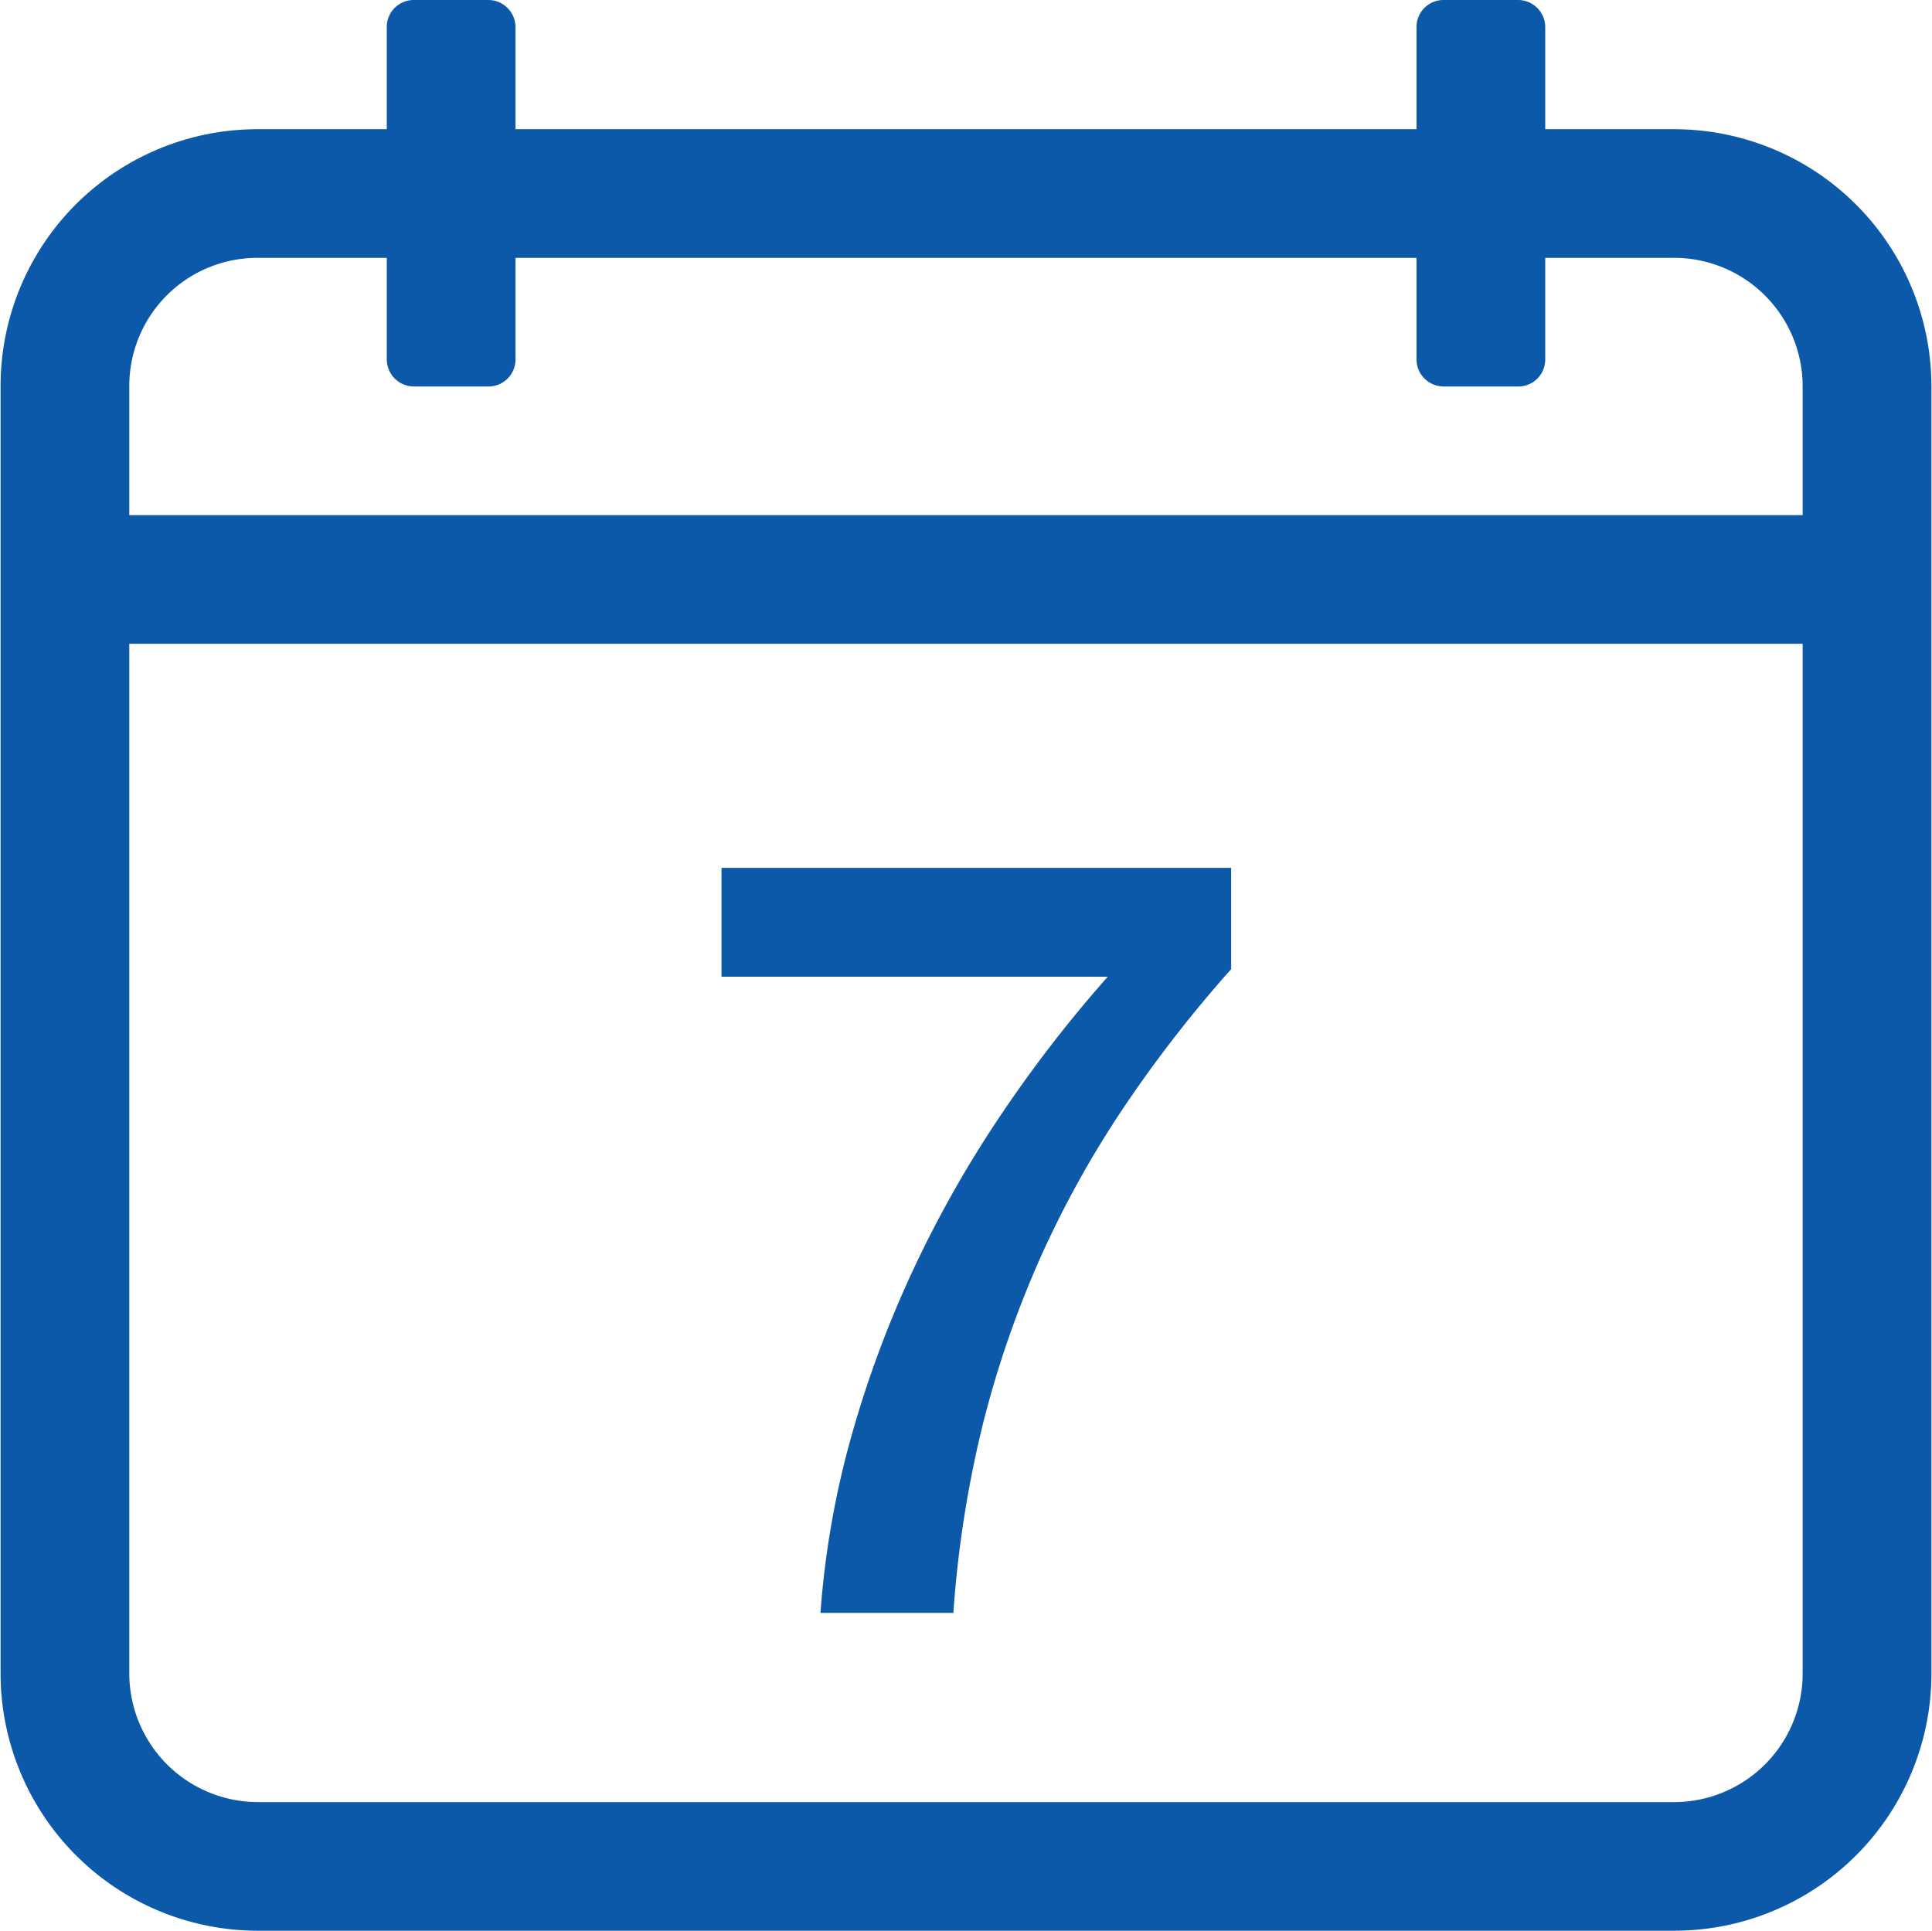 <svg xmlns="http://www.w3.org/2000/svg" width="33.188" height="33.18" viewBox="0 0 33.188 33.18">
  <defs>
    <style>
      .cls-1 {
        fill: #0d59a9;
        fill-rule: evenodd;
      }
    </style>
  </defs>
  <path id="fulixinchouimg2" class="cls-1" d="M972.662,3390.05H948.338a4.422,4.422,0,0,1-4.422-4.42v-22.12a4.411,4.411,0,0,1,4.422-4.41h2.212v-1.76a0.463,0.463,0,0,1,.468-0.46h1.274a0.467,0.467,0,0,1,.469.46v1.76h15.478v-1.76a0.463,0.463,0,0,1,.469-0.46h1.273a0.467,0.467,0,0,1,.469.46v1.76h2.212a4.42,4.42,0,0,1,4.422,4.41v22.12A4.419,4.419,0,0,1,972.662,3390.05Zm2.21-26.54a2.209,2.209,0,0,0-2.21-2.2H970.45v1.75a0.463,0.463,0,0,1-.469.46h-1.273a0.467,0.467,0,0,1-.469-0.46v-1.75H952.761v1.75a0.463,0.463,0,0,1-.469.46h-1.274a0.467,0.467,0,0,1-.468-0.46v-1.75h-2.212a2.2,2.2,0,0,0-2.211,2.2v2.22h28.745v-2.22Zm0,4.43H946.127v17.69a2.212,2.212,0,0,0,2.211,2.21h24.324a2.209,2.209,0,0,0,2.21-2.21v-17.69Zm-13.078,10.51a17.585,17.585,0,0,0-1,2.88,19.065,19.065,0,0,0-.511,3.26H958a15.3,15.3,0,0,1,.521-3,18.774,18.774,0,0,1,1.06-2.87,19.681,19.681,0,0,1,1.508-2.67,22.491,22.491,0,0,1,1.846-2.39H956.3v-1.87h8.755v1.74a22.086,22.086,0,0,0-1.828,2.35A17.417,17.417,0,0,0,961.794,3378.45Z" transform="translate(-943.906 -3356.88)"/>
</svg>
